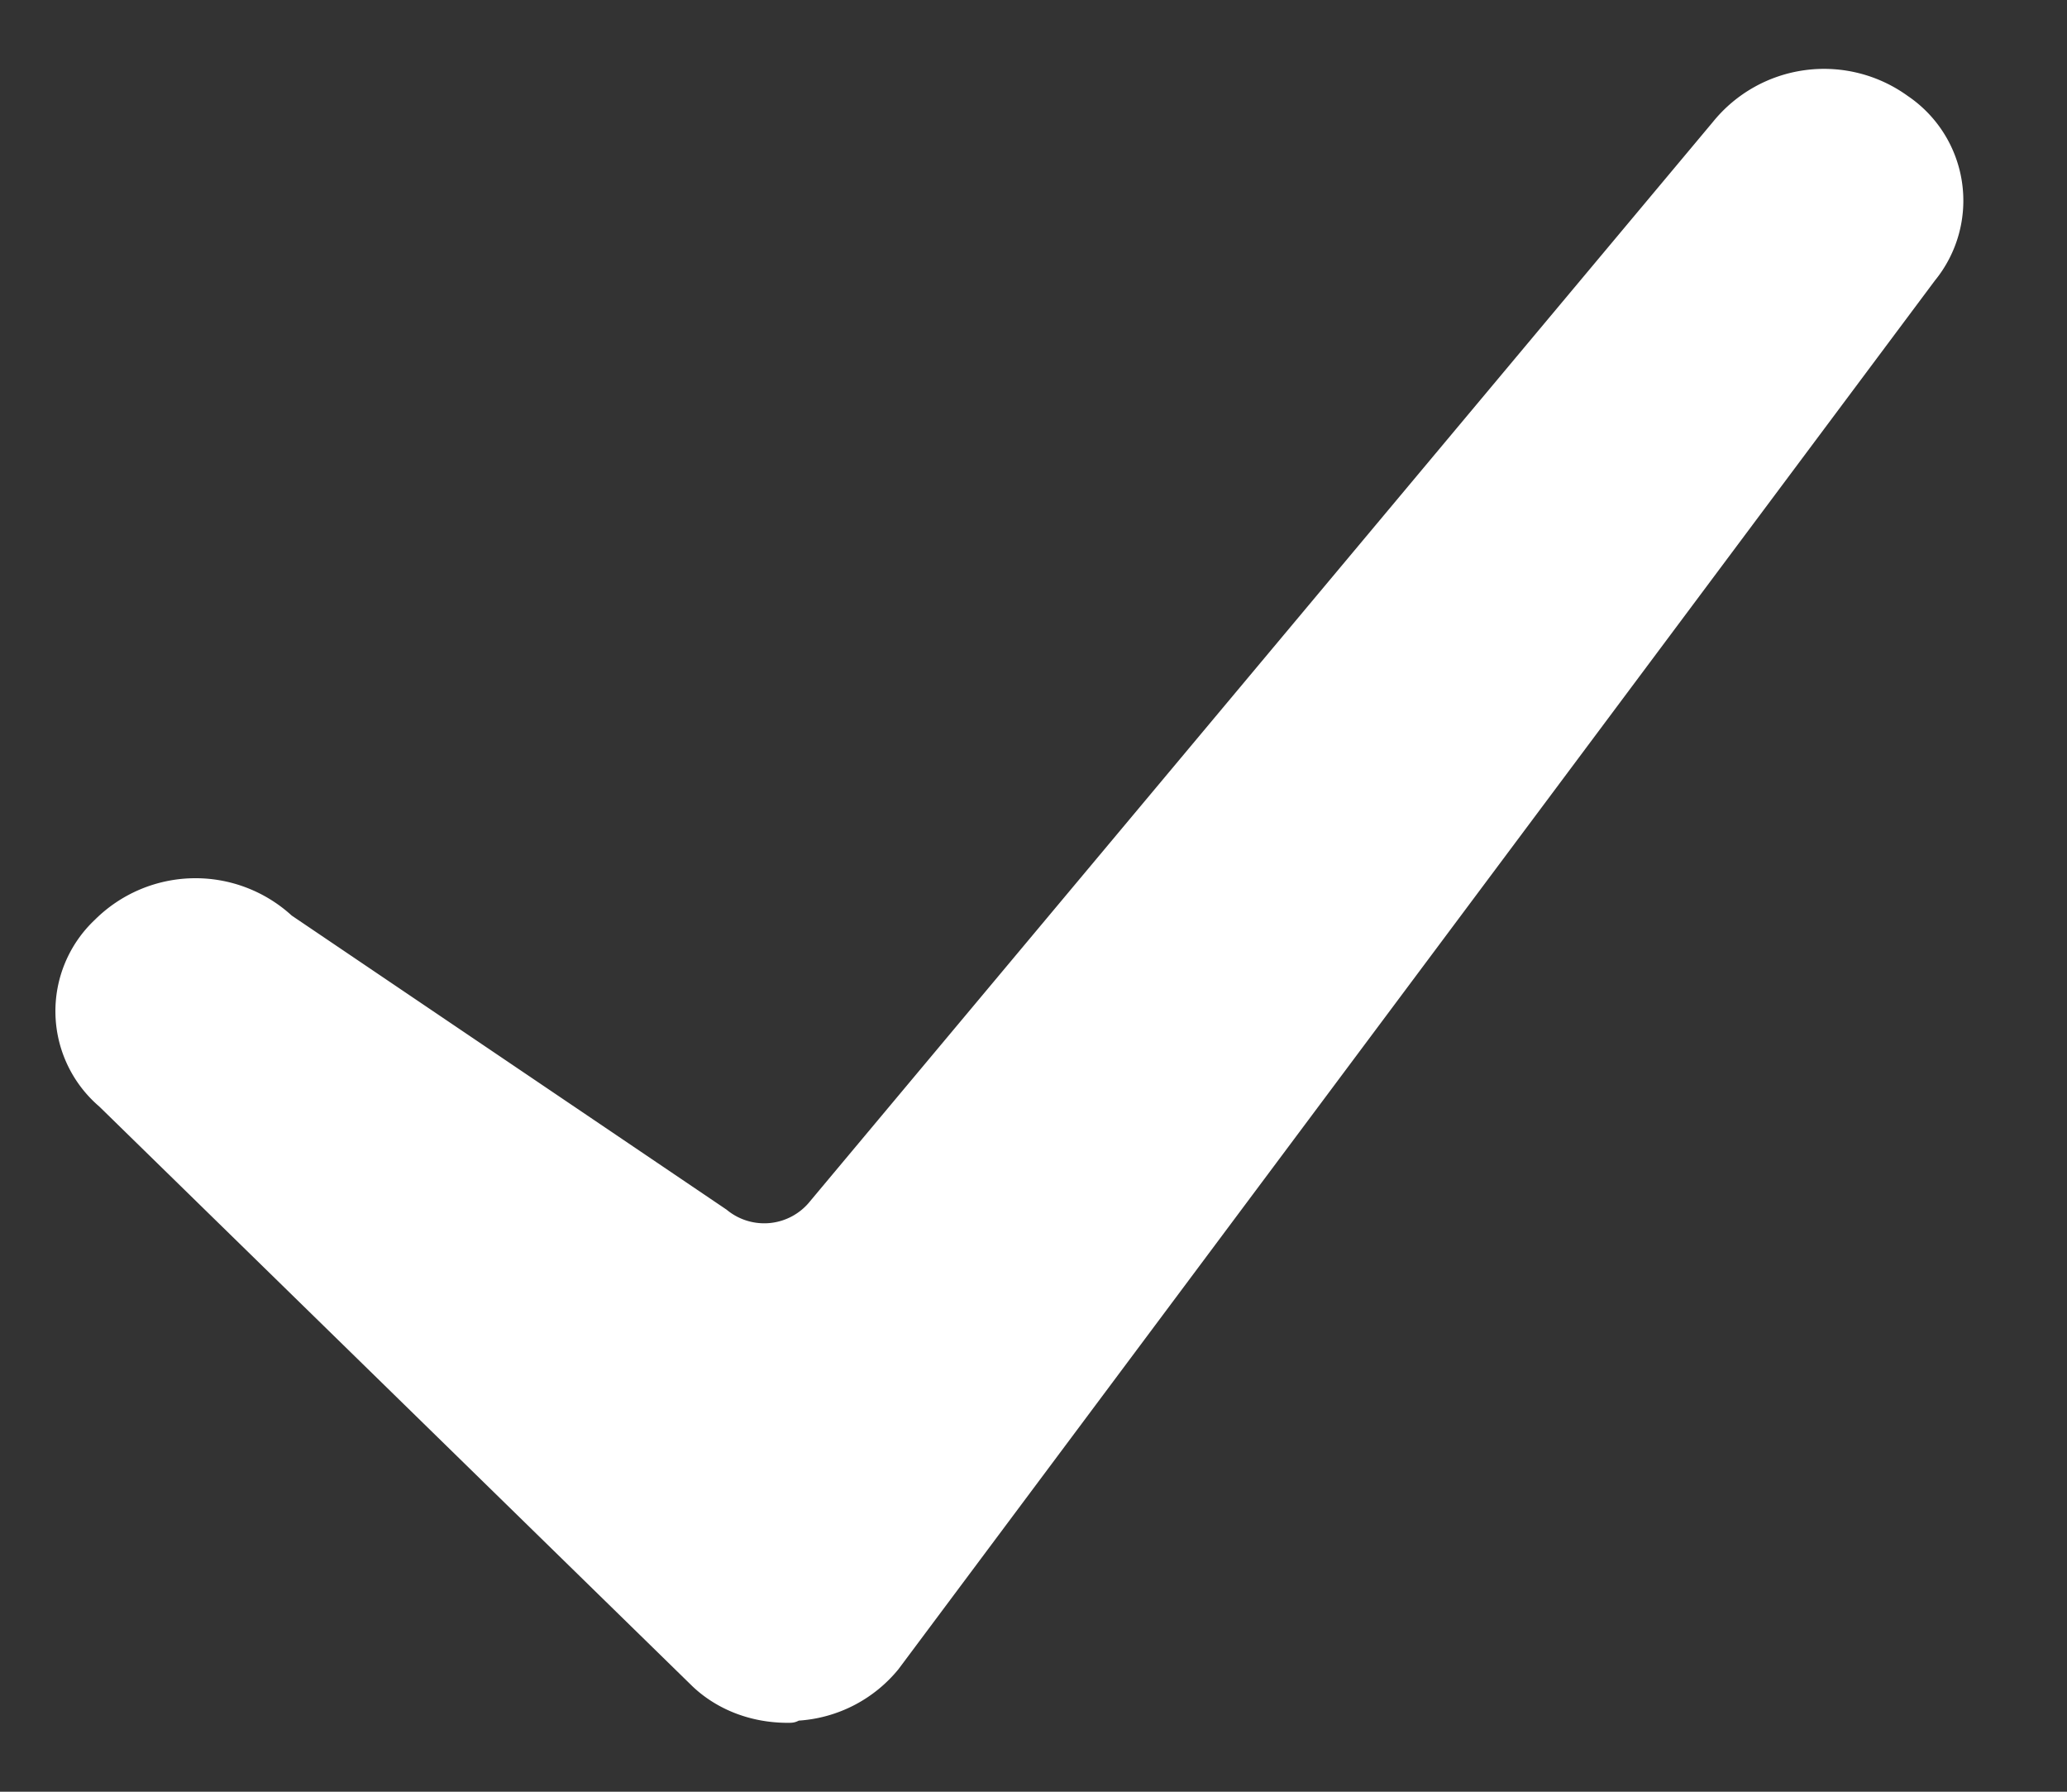 <svg width="15" height="13" fill="none" xmlns="http://www.w3.org/2000/svg"><rect width="100%" height="100%" fill="#333333" stroke="none"/><path d="M5.025 12.235c.18.171.427.265.69.265.033 0 .05 0 .082-.016a1.02 1.02 0 0 0 .723-.373l7.521-10.075a.917.917 0 0 0-.197-1.34 1.037 1.037 0 0 0-1.413.188L5.88 8.714a.426.426 0 0 1-.607.063L2.117 6.643a1.035 1.035 0 0 0-1.429.031.911.911 0 0 0 .033 1.355l4.304 4.206Z" fill="#fff"/></svg>